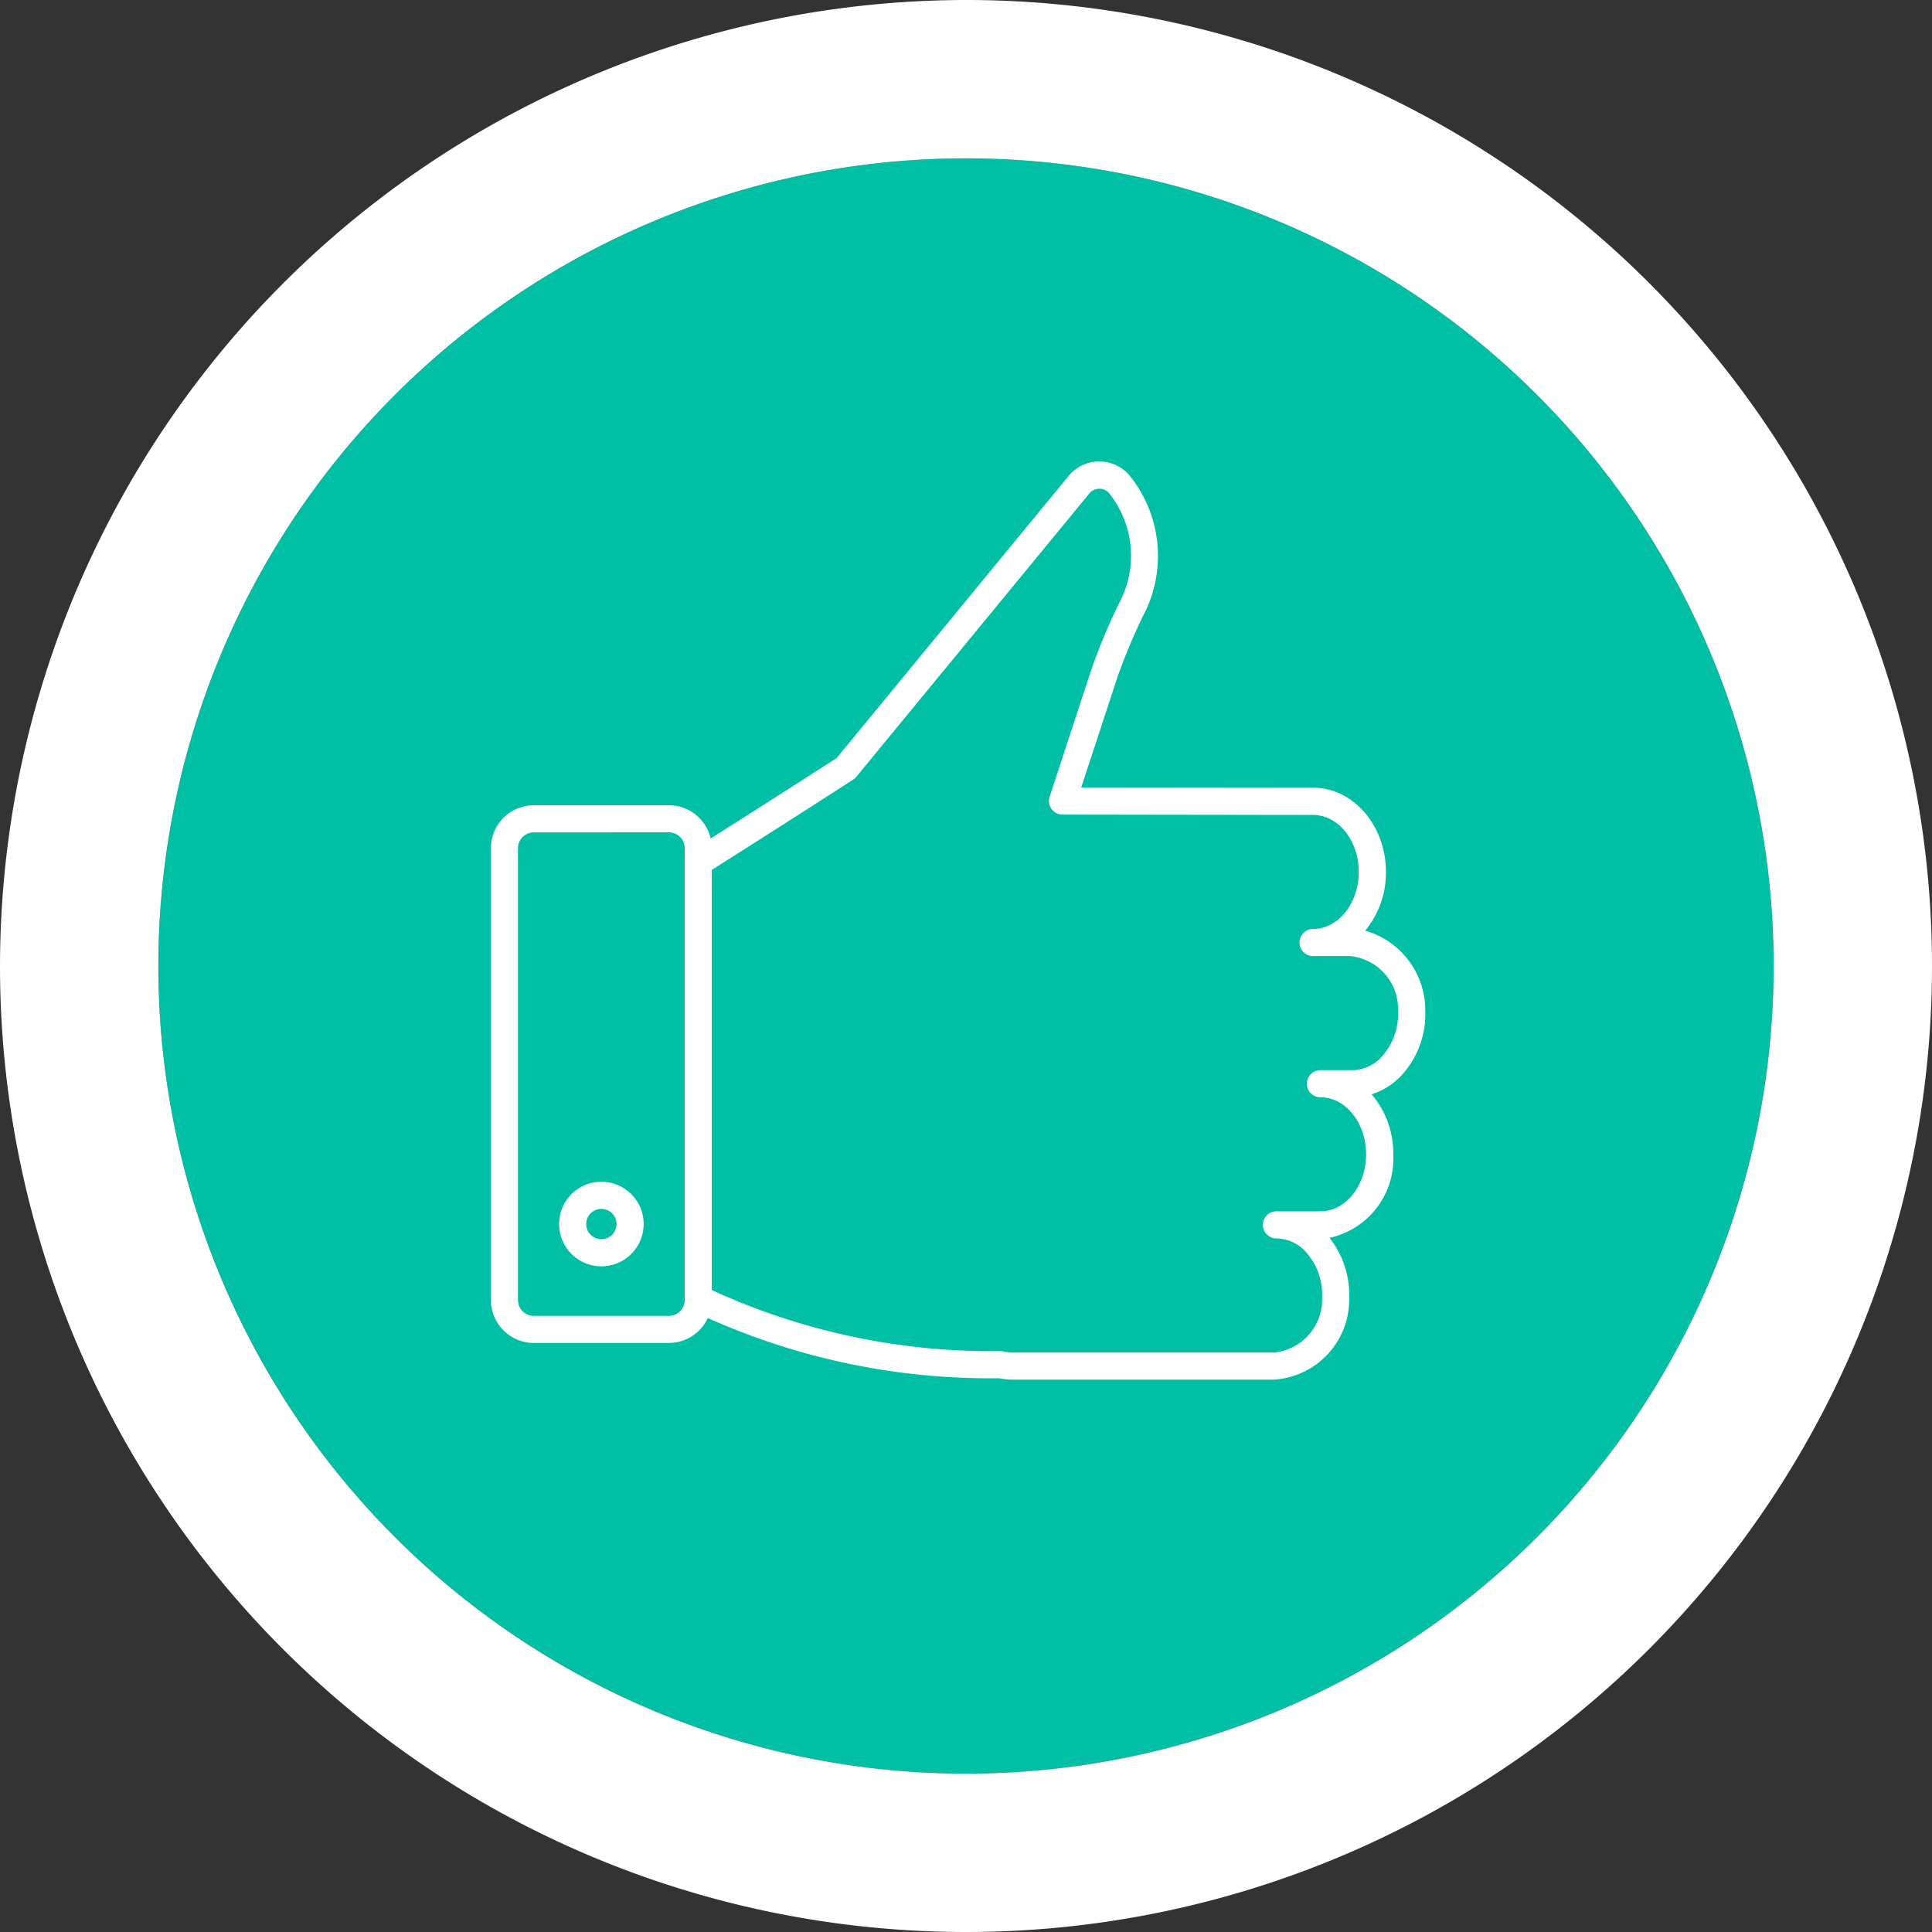 <svg xmlns="http://www.w3.org/2000/svg" xmlns:xlink="http://www.w3.org/1999/xlink" width="122" height="122" viewBox="0 0 122 122"><rect x="0" y="0" width="122" height="122" fill="#333333" stroke="none"/><defs><clipPath id="a"><rect width="59" height="57.983" fill="#fff"/></clipPath></defs><g transform="translate(-899 -4313)"><circle cx="51" cy="51" r="51" transform="translate(909 4323)" fill="#00bfa5"/><path d="M51,0a51,51,0,1,0,51,51A51,51,0,0,0,51,0m0-10A61,61,0,1,1-10,51,61.069,61.069,0,0,1,51-10Z" transform="translate(909 4323)" fill="#fff"/><g transform="translate(930 4342.138)"><g clip-path="url(#a)"><path d="M64.865,57.983H48.351a4.036,4.036,0,0,1-.846-.09,43.593,43.593,0,0,1-19.364-4.252.859.859,0,0,1-.487-.772V25.319a.856.856,0,0,1,.4-.725c4.246-2.674,8.463-5.391,9.2-5.865L51.862.96A2.508,2.508,0,0,1,55.8.953,8.088,8.088,0,0,1,56.776,9.4a35.765,35.765,0,0,0-1.816,4.288l-2.266,6.9,14.643.015c2.534,0,4.6,2.384,4.6,5.315a5.747,5.747,0,0,1-1.311,3.713,5.223,5.223,0,0,1,3.795,5.045,5.722,5.722,0,0,1-1.543,4.137,4.43,4.43,0,0,1-1.847,1.152A5.732,5.732,0,0,1,72.4,43.752a5.117,5.117,0,0,1-4.028,5.274,5.806,5.806,0,0,1,1.245,3.8,5.07,5.07,0,0,1-4.753,5.155M47.6,56.18a.883.883,0,0,1,.2.024,2.327,2.327,0,0,0,.552.066H64.865a3.358,3.358,0,0,0,3.04-3.486,4,4,0,0,0-1.057-2.9,2.549,2.549,0,0,0-1.826-.819.856.856,0,0,1,0-1.712H67.8c1.591,0,2.885-1.616,2.885-3.6s-1.294-3.6-2.885-3.6a.856.856,0,1,1,0-1.712h2.017a2.55,2.55,0,0,0,1.826-.819,4,4,0,0,0,1.057-2.9,3.357,3.357,0,0,0-3.04-3.487H67.335a.856.856,0,0,1,0-1.712c1.591,0,2.885-1.616,2.885-3.6s-1.295-3.6-2.885-3.6L51.511,22.3a.857.857,0,0,1-.812-1.123l2.634-8.025a37.1,37.1,0,0,1,1.9-4.491,6.325,6.325,0,0,0-.739-6.607.817.817,0,0,0-1.312,0L38.488,19.921a.851.851,0,0,1-.2.175c-.045.029-4.407,2.846-8.925,5.7V52.325A42.266,42.266,0,0,0,47.589,56.18Z" transform="translate(-15.419 0)" fill="#fff"/><path d="M11.238,83.026H2.709A2.713,2.713,0,0,1,0,80.316V51.78a2.713,2.713,0,0,1,2.709-2.709h8.529a2.713,2.713,0,0,1,2.709,2.709V80.316a2.713,2.713,0,0,1-2.709,2.709M2.709,50.783a1,1,0,0,0-1,1V80.316a1,1,0,0,0,1,1h8.529a1,1,0,0,0,1-1V51.78a1,1,0,0,0-1-1Z" transform="translate(0 -27.36)" fill="#fff"/><path d="M12.4,108.15a2.67,2.67,0,1,1,2.67-2.67,2.673,2.673,0,0,1-2.67,2.67m0-3.628a.958.958,0,1,0,.957.957.959.959,0,0,0-.957-.957" transform="translate(-5.424 -57.323)" fill="#fff"/></g></g></g></svg>